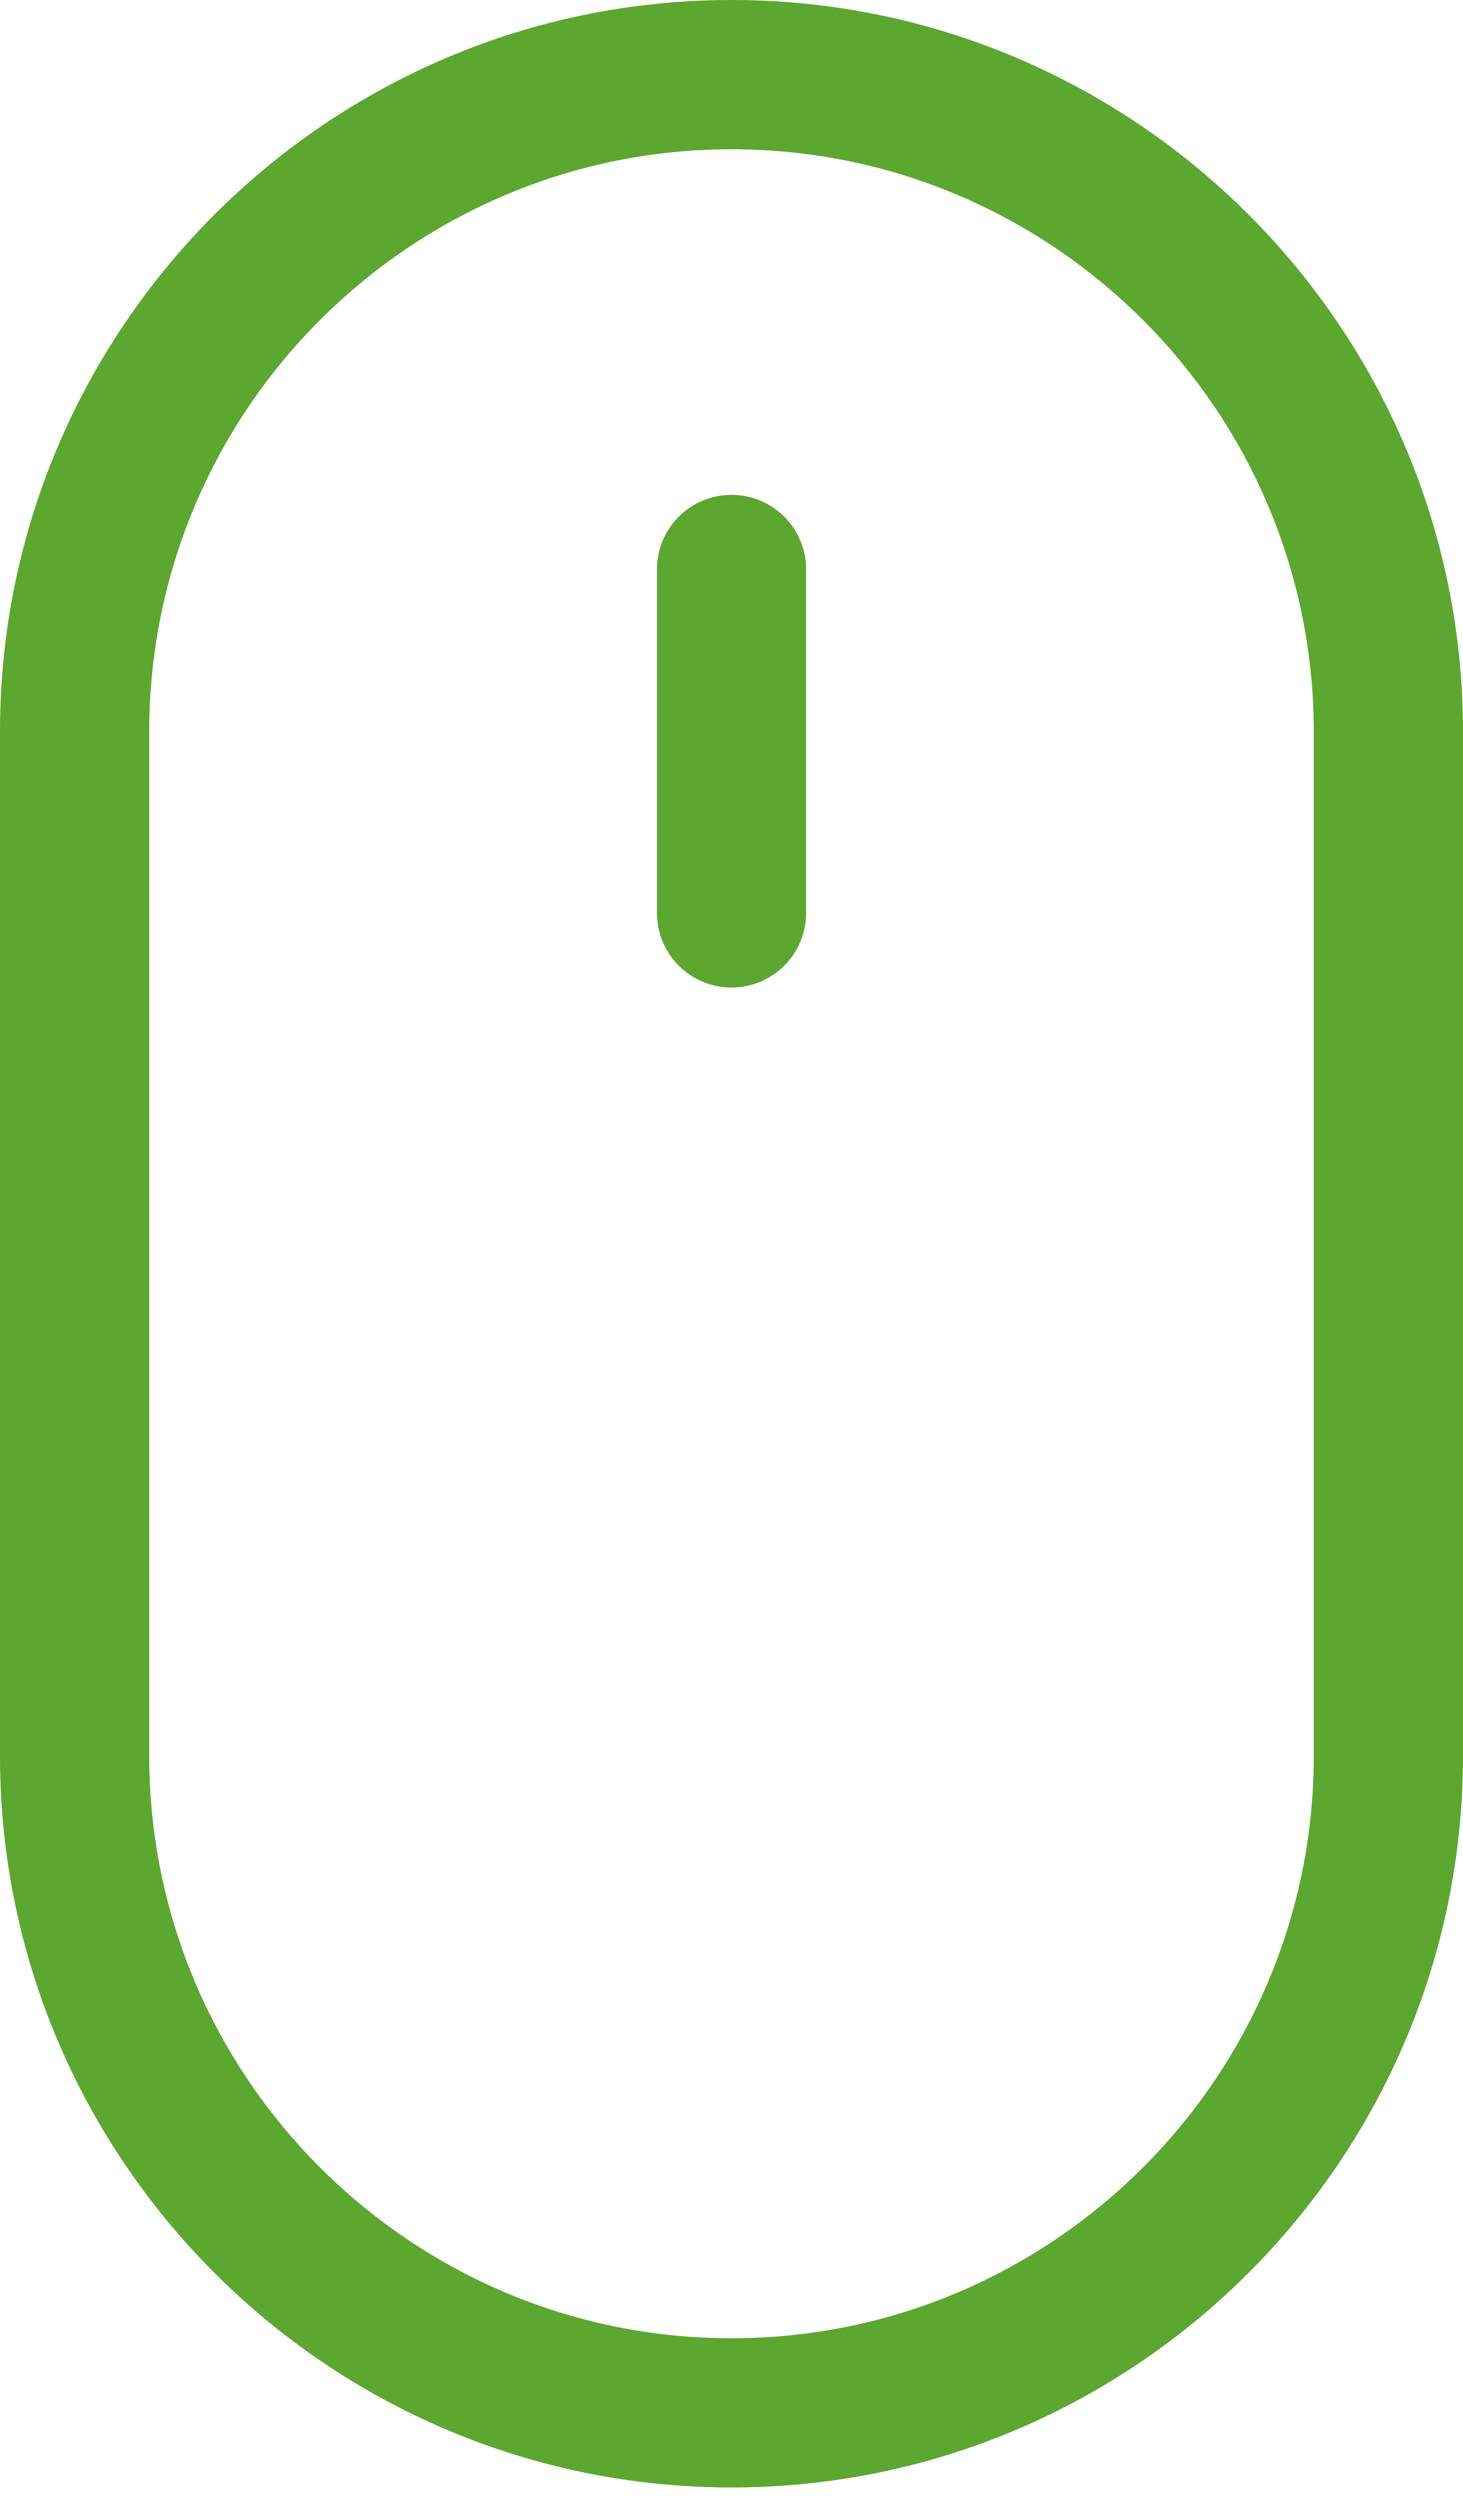 <svg width="24" height="41" viewBox="0 0 24 41" fill="none" xmlns="http://www.w3.org/2000/svg">
<path fill-rule="evenodd" clip-rule="evenodd" d="M0 12C0 5.383 5.383 0 12 0C18.617 0 24 5.383 24 12V28.796C24 35.413 18.617 40.796 12 40.796C5.383 40.796 0 35.413 0 28.796V12ZM12 38.349C17.267 38.349 21.552 34.063 21.552 28.796V12C21.552 6.733 17.267 2.448 12 2.448C6.733 2.448 2.448 6.733 2.448 12V28.796C2.448 34.063 6.733 38.349 12 38.349ZM10.777 9.339C10.777 8.663 11.324 8.116 12 8.116C12.676 8.116 13.224 8.663 13.224 9.339V14.972C13.224 15.648 12.676 16.196 12 16.196C11.324 16.196 10.777 15.648 10.777 14.972V9.339Z" fill="#5BA72F"/>
</svg>
